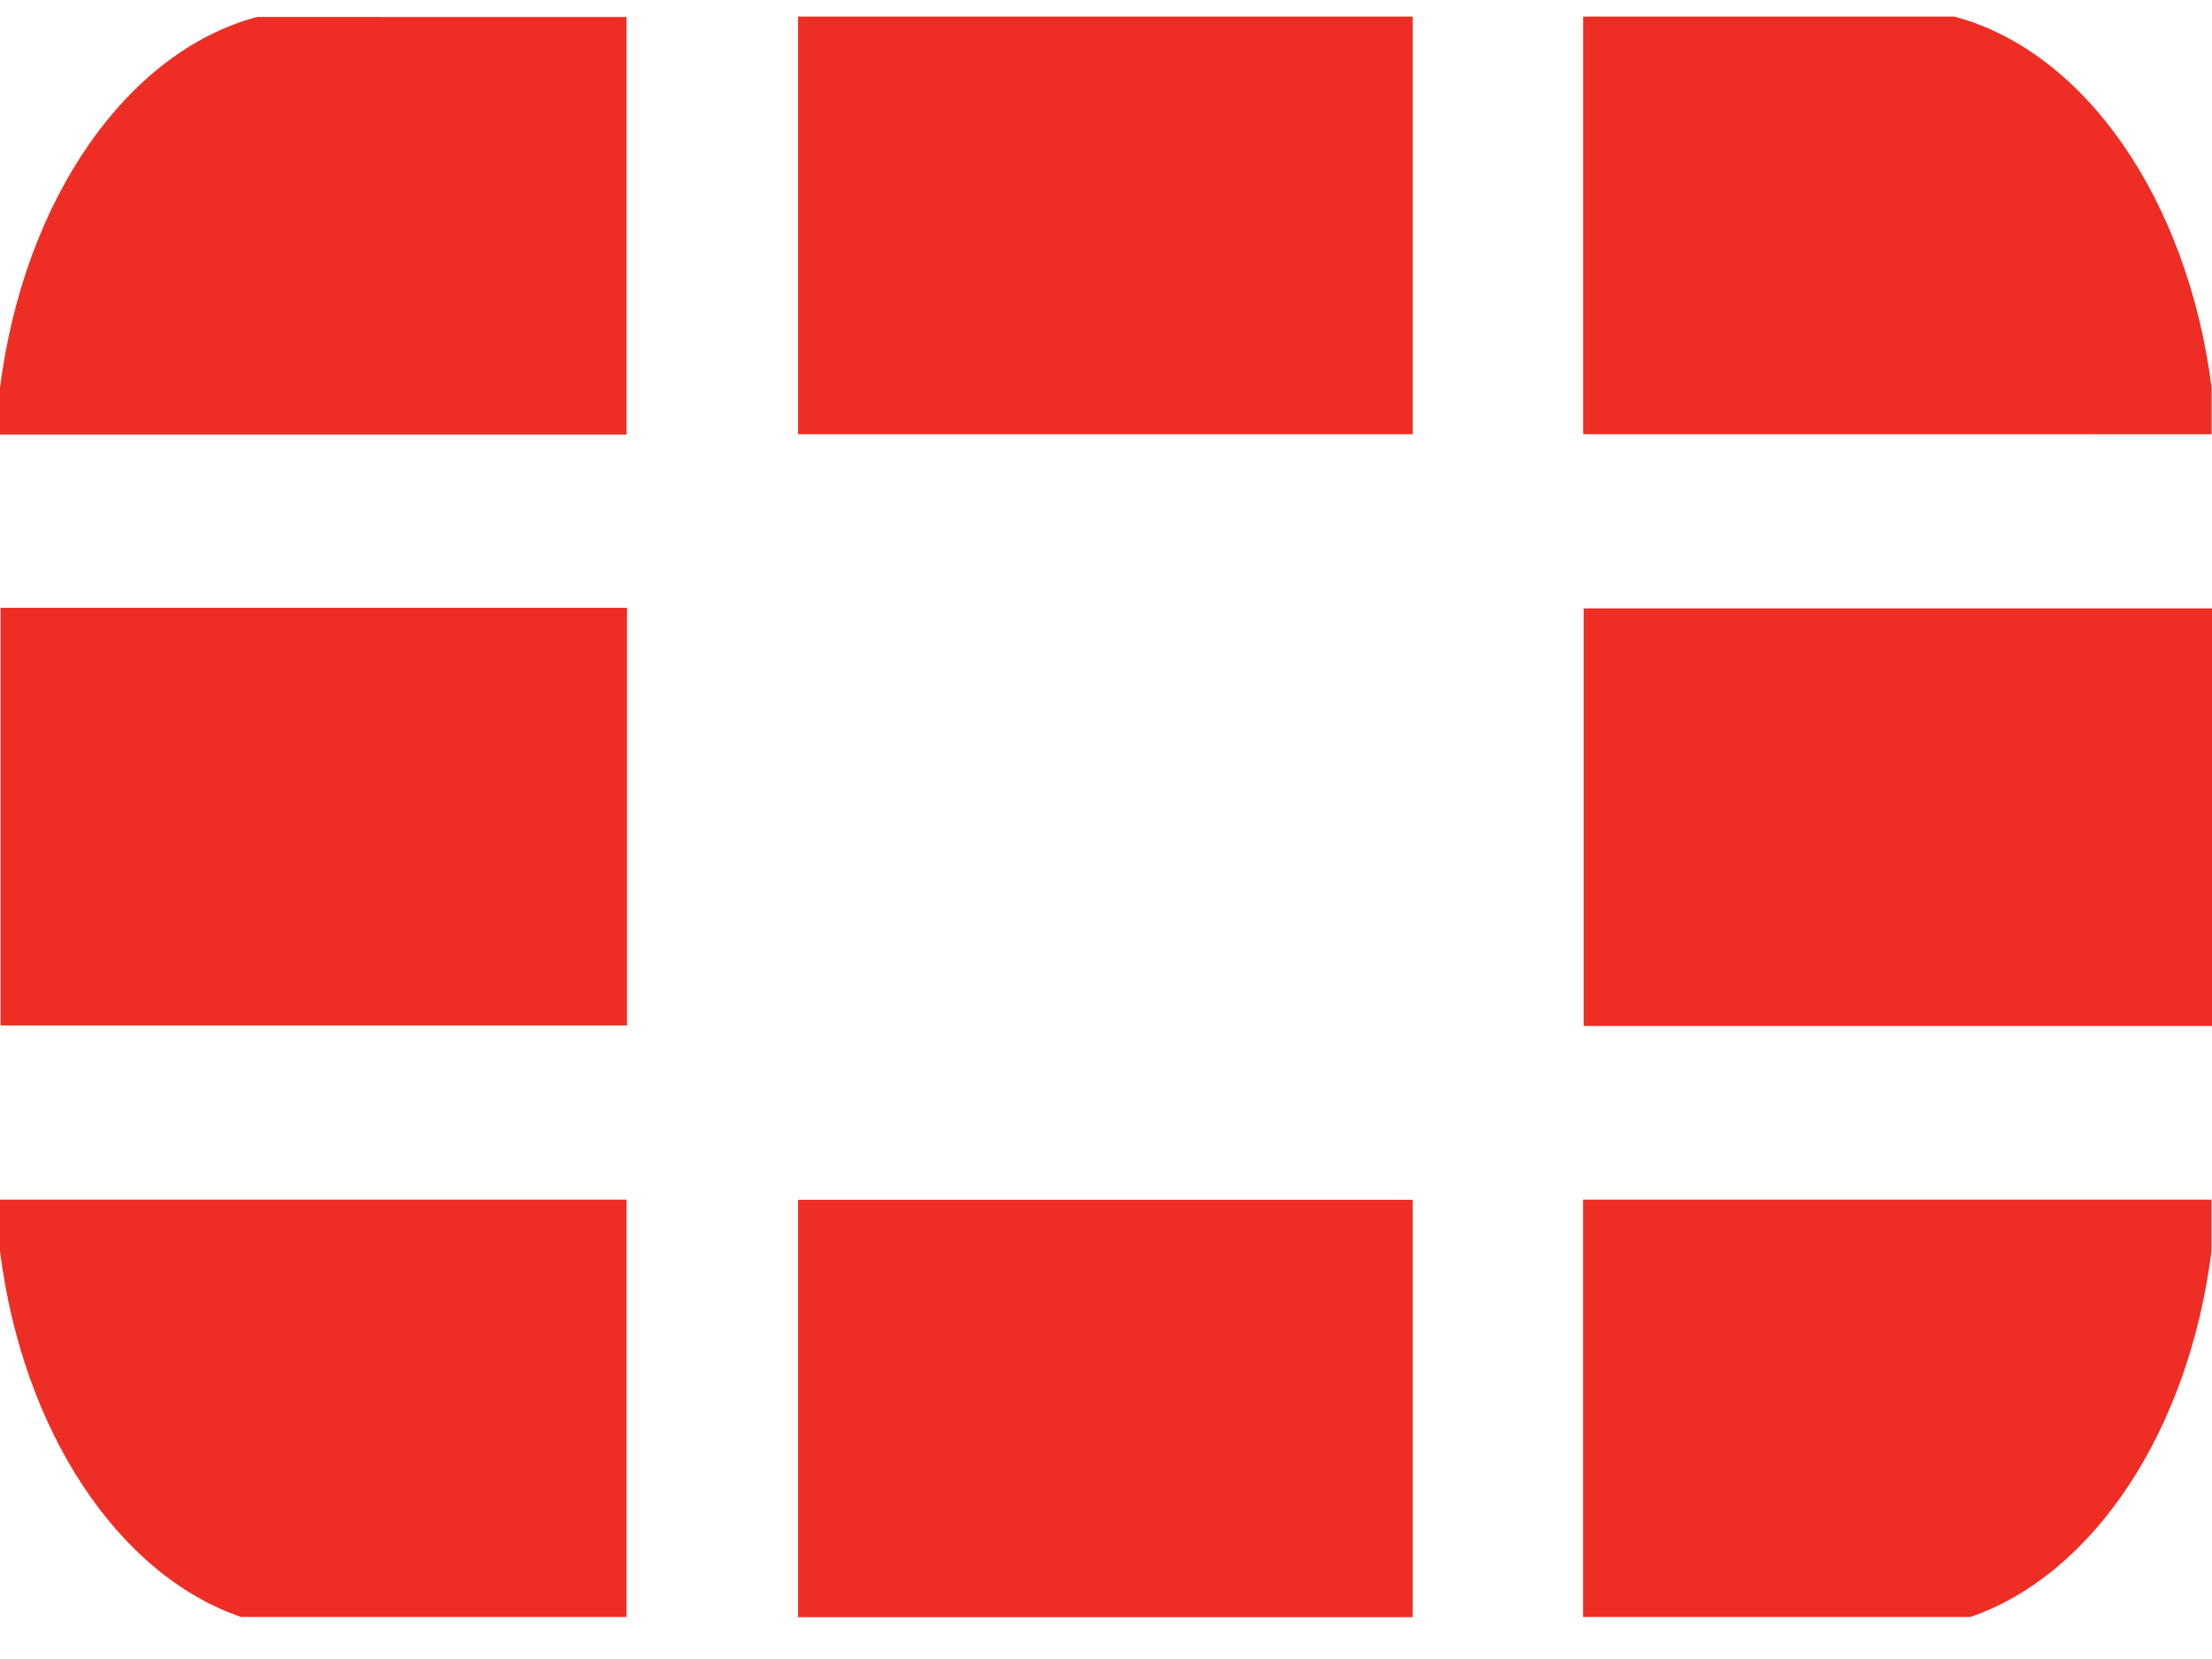 <svg width="32" height="24" viewBox="0 0 32 24" fill="none" xmlns="http://www.w3.org/2000/svg">
<path d="M28.508 23.391C30.281 22.78 31.661 20.709 31.992 18.106V17.354H22.902V23.392H28.506L28.508 23.391ZM31.994 6.282V5.601C31.645 2.884 30.163 0.743 28.273 0.24H22.903V6.281L31.994 6.282ZM0 17.354V18.1C0.329 20.706 1.709 22.781 3.487 23.392H9.064V17.354L0 17.354ZM3.72 0.245C1.832 0.748 0.346 2.89 0 5.611V6.287H9.064V0.246L3.72 0.245ZM32 8.801H22.91V14.842H32V8.801ZM11.545 23.395H20.437V17.357H11.545V23.395ZM20.437 0.24H11.545V6.281H20.437V0.24ZM0.008 14.834H9.071V8.793H0.008V14.834Z" fill="#EE2E24"/>
</svg>
